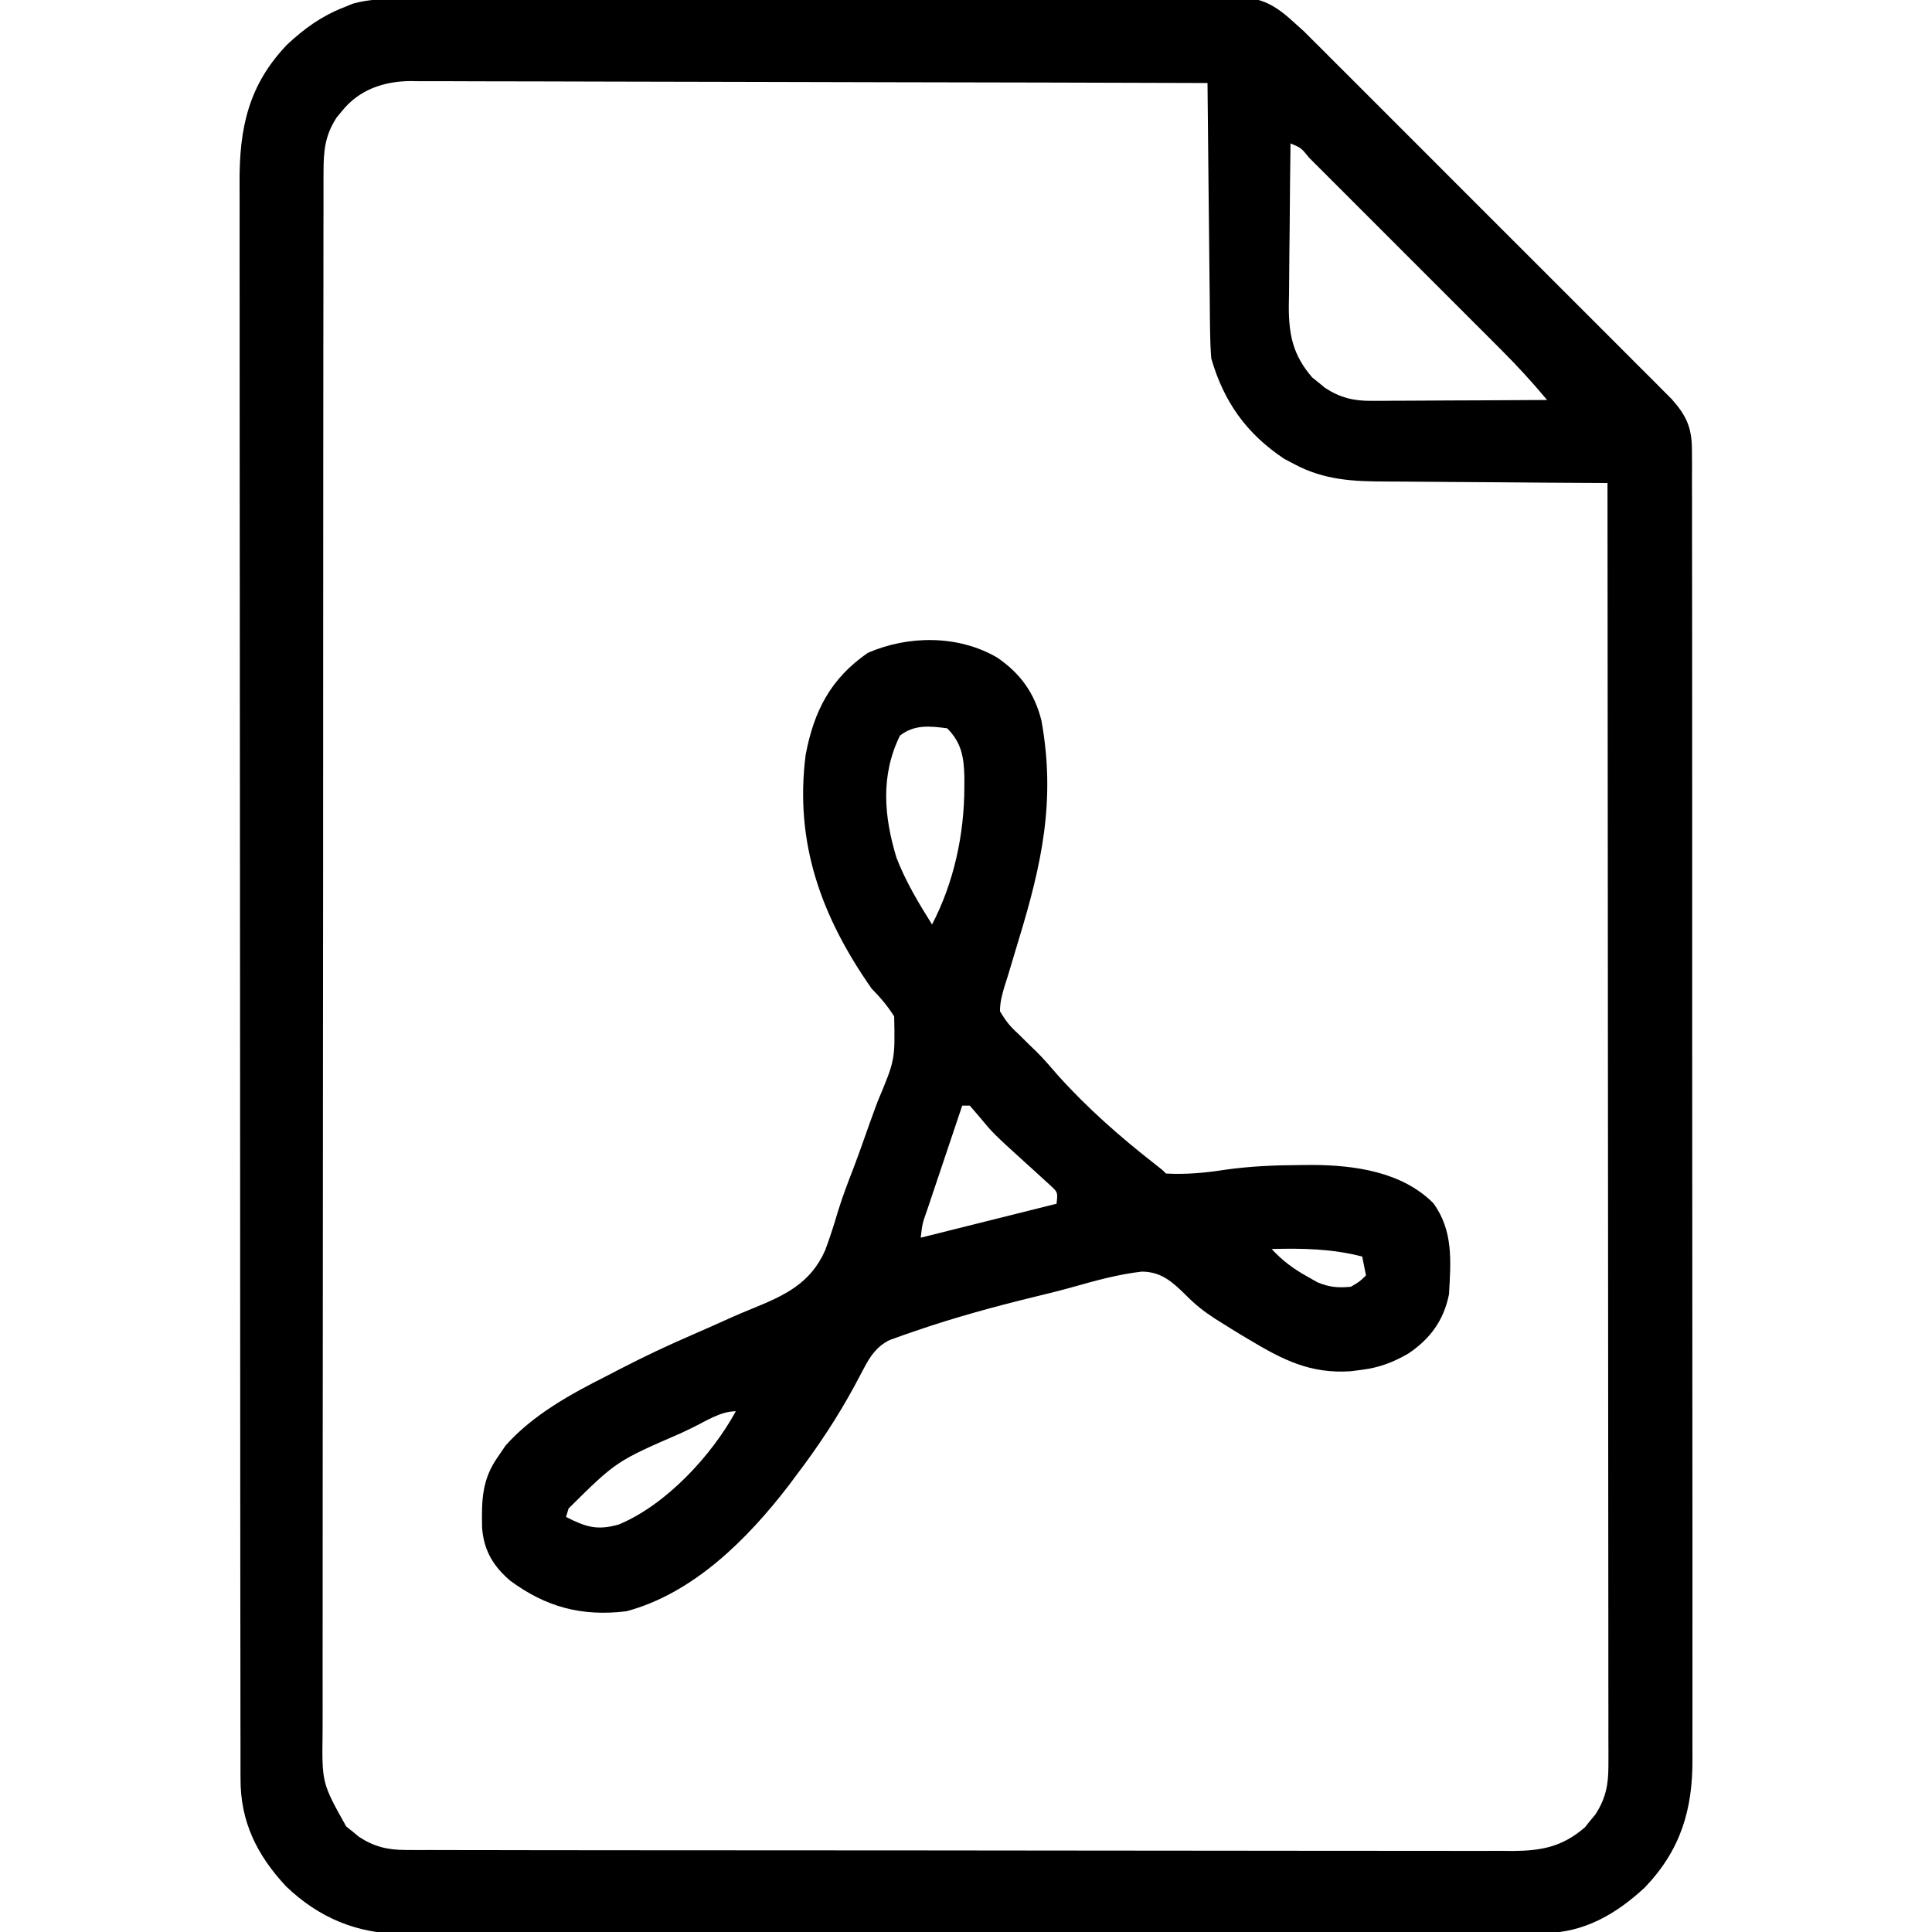<?xml version="1.0" encoding="UTF-8"?>
<svg version="1.1" xmlns="http://www.w3.org/2000/svg" width="512" height="512">
<path d="M0 0 C1.457 -0.009 1.457 -0.009 2.944 -0.018 C6.195 -0.035 9.447 -0.038 12.699 -0.041 C15.031 -0.051 17.364 -0.061 19.697 -0.071 C26.032 -0.098 32.366 -0.111 38.701 -0.119 C42.659 -0.125 46.616 -0.134 50.574 -0.143 C61.539 -0.167 72.504 -0.187 83.469 -0.194 C84.17 -0.195 84.871 -0.195 85.594 -0.196 C86.296 -0.196 86.999 -0.196 87.723 -0.197 C89.147 -0.198 90.571 -0.199 91.995 -0.2 C93.054 -0.2 93.054 -0.2 94.135 -0.201 C105.581 -0.209 117.028 -0.244 128.474 -0.29 C140.236 -0.338 151.997 -0.363 163.758 -0.365 C170.358 -0.367 176.958 -0.379 183.558 -0.415 C189.765 -0.448 195.971 -0.452 202.178 -0.434 C204.455 -0.433 206.732 -0.442 209.009 -0.461 C212.12 -0.487 215.229 -0.475 218.34 -0.454 C219.688 -0.478 219.688 -0.478 221.063 -0.503 C227.785 -0.398 231.406 1.78 236.297 6.281 C237.145 7.046 237.992 7.81 238.866 8.598 C239.607 9.338 240.348 10.078 241.111 10.841 C242.408 12.13 242.408 12.13 243.732 13.445 C244.652 14.369 245.573 15.294 246.521 16.246 C247.522 17.244 248.523 18.242 249.524 19.239 C252.223 21.928 254.915 24.624 257.606 27.321 C260.431 30.151 263.261 32.977 266.09 35.802 C270.835 40.544 275.576 45.29 280.315 50.038 C285.788 55.522 291.269 60.999 296.753 66.472 C301.472 71.182 306.187 75.896 310.899 80.613 C313.708 83.426 316.52 86.238 319.334 89.046 C321.978 91.683 324.616 94.326 327.251 96.972 C328.677 98.402 330.108 99.827 331.539 101.252 C332.816 102.537 332.816 102.537 334.118 103.848 C335.226 104.957 335.226 104.957 336.357 106.089 C340.257 110.495 341.672 113.667 341.677 119.584 C341.686 120.863 341.694 122.142 341.703 123.459 C341.697 124.876 341.691 126.293 341.685 127.71 C341.689 129.217 341.694 130.723 341.701 132.23 C341.715 136.373 341.711 140.515 341.704 144.657 C341.699 149.124 341.712 153.592 341.722 158.059 C341.739 166.812 341.74 175.565 341.735 184.318 C341.731 191.433 341.732 198.549 341.737 205.664 C341.738 206.677 341.739 207.689 341.74 208.732 C341.741 210.788 341.743 212.844 341.744 214.901 C341.758 234.194 341.752 253.488 341.741 272.781 C341.731 290.428 341.744 308.074 341.768 325.721 C341.792 343.84 341.802 361.958 341.795 380.077 C341.792 390.25 341.794 400.422 341.812 410.595 C341.826 419.257 341.827 427.919 341.809 436.582 C341.801 441 341.799 445.418 341.814 449.837 C341.828 453.885 341.823 457.933 341.804 461.982 C341.8 463.443 341.803 464.904 341.813 466.365 C341.903 479.867 338.671 490.578 329.191 500.48 C321.728 507.43 313.073 512.523 302.62 512.538 C301.507 512.545 300.393 512.551 299.246 512.558 C298.033 512.555 296.82 512.552 295.57 512.548 C294.274 512.553 292.977 512.557 291.641 512.562 C288.048 512.574 284.455 512.574 280.862 512.572 C276.985 512.571 273.108 512.582 269.23 512.592 C261.636 512.608 254.041 512.614 246.446 512.615 C240.272 512.616 234.098 512.62 227.923 512.626 C210.412 512.644 192.901 512.653 175.389 512.652 C174.446 512.652 173.502 512.652 172.529 512.651 C171.112 512.651 171.112 512.651 169.666 512.651 C154.354 512.65 139.042 512.67 123.73 512.698 C108.002 512.727 92.274 512.74 76.546 512.739 C67.718 512.738 58.891 512.743 50.063 512.765 C42.546 512.783 35.03 512.787 27.513 512.774 C23.68 512.767 19.847 512.767 16.014 512.785 C11.853 512.803 7.692 512.791 3.532 512.775 C2.327 512.786 1.123 512.796 -0.117 512.807 C-12.145 512.708 -22.175 508.531 -30.902 500.175 C-38.598 491.911 -43.028 483.049 -42.96 471.605 C-42.964 470.848 -42.967 470.091 -42.971 469.311 C-42.98 466.772 -42.975 464.234 -42.971 461.695 C-42.974 459.857 -42.979 458.019 -42.984 456.182 C-42.996 451.129 -42.996 446.077 -42.994 441.025 C-42.993 435.577 -43.004 430.129 -43.014 424.681 C-43.031 414.006 -43.036 403.332 -43.037 392.657 C-43.038 383.981 -43.042 375.304 -43.049 366.628 C-43.066 342.033 -43.075 317.439 -43.074 292.845 C-43.074 292.182 -43.074 291.519 -43.074 290.836 C-43.074 289.495 -43.074 288.155 -43.074 286.815 C-43.072 265.962 -43.087 245.11 -43.115 224.257 C-43.145 200.827 -43.163 177.397 -43.161 153.966 C-43.16 141.562 -43.166 129.157 -43.187 116.752 C-43.205 106.19 -43.21 95.629 -43.196 85.067 C-43.19 79.679 -43.19 74.29 -43.207 68.902 C-43.223 63.967 -43.22 59.032 -43.202 54.097 C-43.199 52.314 -43.203 50.531 -43.214 48.747 C-43.298 34.311 -40.906 22.849 -30.598 12.082 C-26.051 7.848 -21.502 4.547 -15.703 2.281 C-14.872 1.94 -14.04 1.6 -13.183 1.249 C-8.714 0.006 -4.617 -0.009 0 0 Z M-16.078 29.718 C-16.54 30.274 -17.001 30.83 -17.477 31.402 C-20.542 36.097 -20.954 40.125 -20.96 45.683 C-20.964 46.422 -20.967 47.162 -20.971 47.924 C-20.98 50.41 -20.975 52.895 -20.971 55.381 C-20.974 57.178 -20.979 58.975 -20.984 60.772 C-20.997 65.716 -20.996 70.66 -20.994 75.605 C-20.993 80.935 -21.004 86.265 -21.014 91.595 C-21.031 102.04 -21.036 112.485 -21.037 122.929 C-21.038 131.418 -21.042 139.907 -21.049 148.395 C-21.066 172.452 -21.075 196.509 -21.074 220.566 C-21.074 221.864 -21.074 223.161 -21.074 224.498 C-21.074 225.797 -21.074 227.096 -21.073 228.434 C-21.073 249.49 -21.092 270.546 -21.12 291.601 C-21.149 313.212 -21.163 334.823 -21.161 356.433 C-21.16 368.57 -21.166 380.706 -21.187 392.842 C-21.205 403.175 -21.21 413.508 -21.196 423.84 C-21.19 429.113 -21.19 434.386 -21.207 439.659 C-21.223 444.486 -21.22 449.312 -21.202 454.139 C-21.199 455.885 -21.203 457.632 -21.214 459.378 C-21.394 472.796 -21.394 472.796 -14.957 484.304 C-14.399 484.75 -13.841 485.196 -13.266 485.656 C-12.71 486.117 -12.154 486.579 -11.582 487.054 C-7.587 489.662 -4.038 490.531 0.7 490.538 C2.317 490.548 2.317 490.548 3.966 490.558 C5.145 490.555 6.323 490.552 7.537 490.548 C8.794 490.553 10.05 490.557 11.344 490.562 C14.829 490.574 18.314 490.574 21.799 490.572 C25.559 490.571 29.318 490.582 33.078 490.592 C40.442 490.608 47.807 490.614 55.172 490.615 C61.159 490.616 67.145 490.62 73.132 490.626 C90.106 490.644 107.08 490.653 124.054 490.652 C125.426 490.652 125.426 490.652 126.826 490.651 C128.201 490.651 128.201 490.651 129.603 490.651 C144.451 490.65 159.299 490.67 174.146 490.698 C189.393 490.726 204.639 490.74 219.885 490.739 C228.445 490.738 237.004 490.743 245.564 490.765 C252.851 490.783 260.139 490.787 267.427 490.774 C271.144 490.767 274.861 490.767 278.579 490.785 C282.611 490.803 286.643 490.791 290.676 490.775 C292.433 490.791 292.433 490.791 294.226 490.807 C301.908 490.741 307.337 489.698 313.32 484.535 C313.766 483.977 314.212 483.418 314.672 482.843 C315.133 482.288 315.595 481.732 316.07 481.16 C318.828 476.935 319.547 473.266 319.543 468.262 C319.547 467.047 319.551 465.832 319.555 464.58 C319.549 463.234 319.543 461.889 319.537 460.544 C319.538 459.113 319.54 457.681 319.543 456.25 C319.547 452.316 319.539 448.382 319.529 444.449 C319.52 440.207 319.523 435.965 319.525 431.723 C319.526 424.373 319.52 417.024 319.508 409.674 C319.492 399.048 319.487 388.422 319.484 377.796 C319.48 360.556 319.467 343.316 319.448 326.077 C319.429 309.329 319.415 292.581 319.407 275.833 C319.406 274.801 319.406 273.769 319.405 272.706 C319.403 267.527 319.4 262.349 319.398 257.171 C319.377 214.208 319.342 171.244 319.297 128.281 C318.405 128.277 317.512 128.274 316.593 128.27 C308.149 128.232 299.705 128.175 291.261 128.097 C286.921 128.058 282.581 128.025 278.24 128.01 C274.045 127.995 269.85 127.96 265.655 127.913 C264.061 127.898 262.467 127.89 260.874 127.889 C252.017 127.88 244.299 127.561 236.297 123.281 C235.406 122.812 234.515 122.342 233.598 121.859 C223.597 115.179 217.64 106.788 214.297 95.281 C214.101 92.826 214.004 90.361 213.978 87.899 C213.963 86.829 213.963 86.829 213.948 85.738 C213.917 83.401 213.9 81.064 213.883 78.726 C213.864 77.098 213.845 75.47 213.824 73.842 C213.773 69.571 213.733 65.3 213.696 61.029 C213.656 56.665 213.605 52.301 213.555 47.937 C213.458 39.385 213.374 30.833 213.297 22.281 C185.011 22.187 156.726 22.117 128.44 22.074 C115.307 22.053 102.174 22.025 89.04 21.979 C77.593 21.939 66.146 21.913 54.699 21.905 C48.638 21.899 42.577 21.887 36.515 21.858 C30.809 21.831 25.103 21.822 19.397 21.828 C17.304 21.827 15.211 21.819 13.118 21.804 C10.257 21.784 7.397 21.789 4.535 21.8 C3.298 21.782 3.298 21.782 2.035 21.765 C-5.03 21.837 -11.535 24.032 -16.078 29.718 Z M235.297 38.281 C235.195 45.54 235.125 52.799 235.077 60.058 C235.057 62.526 235.03 64.993 234.995 67.461 C234.946 71.015 234.924 74.57 234.906 78.125 C234.886 79.221 234.865 80.317 234.844 81.446 C234.842 89.047 235.936 94.386 241.043 100.304 C241.88 100.973 241.88 100.973 242.734 101.656 C243.29 102.117 243.846 102.579 244.418 103.054 C248.396 105.651 251.918 106.531 256.638 106.508 C257.679 106.508 258.719 106.508 259.792 106.507 C260.903 106.497 262.015 106.487 263.16 106.476 C264.881 106.472 264.881 106.472 266.636 106.468 C270.294 106.456 273.952 106.431 277.609 106.406 C280.092 106.396 282.574 106.387 285.057 106.379 C291.137 106.357 297.217 106.323 303.297 106.281 C299.394 101.613 295.342 97.18 291.032 92.887 C290.438 92.291 289.844 91.695 289.231 91.081 C287.291 89.136 285.347 87.195 283.402 85.254 C282.046 83.896 280.689 82.538 279.332 81.181 C276.502 78.349 273.67 75.519 270.837 72.691 C267.197 69.057 263.562 65.418 259.928 61.778 C257.135 58.981 254.338 56.186 251.541 53.391 C250.199 52.05 248.857 50.707 247.516 49.364 C245.651 47.497 243.784 45.633 241.915 43.769 C241.357 43.21 240.8 42.651 240.226 42.074 C238.114 39.463 238.114 39.463 235.297 38.281 Z " fill="#000000" transform="translate(106.703,-0.281)"/>
<path d="M0 0 C6.192 4.223 9.946 9.468 11.75 16.75 C15.571 37.91 11.814 54.859 5.619 75.119 C4.947 77.323 4.285 79.53 3.635 81.741 C3.082 83.623 2.503 85.499 1.89 87.363 C1.239 89.576 0.764 91.443 0.75 93.75 C2.328 96.375 3.379 97.713 5.562 99.688 C6.604 100.717 7.644 101.747 8.684 102.777 C9.207 103.279 9.73 103.78 10.269 104.296 C12.35 106.339 14.226 108.539 16.125 110.75 C23.929 119.433 32.721 127.157 41.922 134.324 C43.75 135.75 43.75 135.75 44.75 136.75 C50.13 137.028 55.057 136.587 60.375 135.75 C67.124 134.795 73.748 134.526 80.562 134.5 C81.517 134.491 82.471 134.482 83.454 134.473 C94.663 134.519 107.289 136.262 115.586 144.594 C120.965 151.931 120.227 160.098 119.75 168.75 C118.37 175.65 114.773 180.551 109 184.438 C105.051 186.738 101.29 188.173 96.75 188.75 C95.742 188.88 94.734 189.01 93.695 189.145 C82.965 189.862 75.679 186.102 66.75 180.75 C66.131 180.381 65.511 180.013 64.873 179.633 C63.069 178.545 61.282 177.436 59.5 176.312 C58.918 175.948 58.336 175.584 57.736 175.209 C54.812 173.316 52.519 171.514 50.055 169.004 C46.502 165.519 43.534 162.76 38.323 162.741 C32.101 163.461 26.117 165.109 20.103 166.813 C16.715 167.76 13.315 168.606 9.895 169.43 C-0.791 172.032 -11.348 174.918 -21.75 178.5 C-22.575 178.781 -23.399 179.063 -24.249 179.353 C-25.002 179.623 -25.755 179.893 -26.531 180.172 C-27.507 180.521 -27.507 180.521 -28.502 180.878 C-31.938 182.592 -33.637 185.159 -35.379 188.488 C-35.769 189.219 -36.159 189.95 -36.561 190.703 C-36.974 191.482 -37.387 192.26 -37.812 193.062 C-42.374 201.461 -47.469 209.15 -53.25 216.75 C-53.905 217.629 -54.56 218.508 -55.234 219.414 C-66.123 233.587 -80.494 248.026 -98.25 252.75 C-110.081 254.197 -119.605 251.65 -129.113 244.59 C-133.549 240.77 -136.028 236.618 -136.488 230.676 C-136.639 223.342 -136.568 217.819 -132.25 211.75 C-131.59 210.781 -130.93 209.811 -130.25 208.812 C-123.067 200.723 -112.969 195.158 -103.438 190.375 C-102.318 189.793 -101.199 189.21 -100.046 188.61 C-93.702 185.332 -87.294 182.294 -80.736 179.468 C-77.202 177.939 -73.691 176.359 -70.18 174.778 C-68.458 174.019 -66.725 173.286 -64.981 172.579 C-56.373 169.087 -49.47 165.927 -45.575 157.094 C-44.275 153.618 -43.16 150.109 -42.111 146.55 C-40.929 142.705 -39.482 138.98 -38.039 135.228 C-36.577 131.381 -35.213 127.503 -33.853 123.619 C-33.151 121.642 -32.43 119.671 -31.691 117.707 C-27.044 106.646 -27.044 106.646 -27.285 95.114 C-29.063 92.297 -30.922 90.12 -33.25 87.75 C-46.585 68.695 -53.724 49.137 -50.746 25.801 C-48.546 14.173 -44.145 5.582 -34.25 -1.25 C-23.456 -5.925 -10.287 -5.98 0 0 Z M-25.75 20.688 C-30.928 31.26 -30.009 42.052 -26.672 53.055 C-24.244 59.364 -20.829 65.035 -17.25 70.75 C-11.431 59.607 -8.681 46.746 -8.688 34.25 C-8.684 32.934 -8.684 32.934 -8.681 31.592 C-8.816 26.414 -9.417 22.583 -13.25 18.75 C-17.933 18.153 -21.923 17.721 -25.75 20.688 Z M-9.25 118.75 C-10.82 123.412 -12.387 128.075 -13.95 132.739 C-14.482 134.327 -15.016 135.913 -15.55 137.5 C-16.318 139.778 -17.081 142.057 -17.844 144.336 C-18.205 145.403 -18.205 145.403 -18.573 146.492 C-19.821 150.043 -19.821 150.043 -20.25 153.75 C-18.866 153.404 -18.866 153.404 -17.453 153.051 C-6.385 150.284 4.682 147.517 15.75 144.75 C16.077 141.755 16.077 141.755 14.285 140.052 C13.611 139.442 12.937 138.832 12.242 138.203 C11.502 137.523 10.762 136.842 10 136.141 C9.216 135.434 8.432 134.728 7.625 134 C-1.042 126.127 -1.042 126.127 -4.68 121.734 C-5.952 120.257 -5.952 120.257 -7.25 118.75 C-7.91 118.75 -8.57 118.75 -9.25 118.75 Z M72.75 156.75 C75.614 159.843 78.442 161.957 82.125 164 C83.04 164.521 83.955 165.042 84.898 165.578 C88.107 166.897 90.313 167.076 93.75 166.75 C96.093 165.371 96.093 165.371 97.75 163.75 C97.42 162.1 97.09 160.45 96.75 158.75 C88.712 156.676 81.02 156.536 72.75 156.75 Z M-80.938 204.188 C-81.88 204.637 -82.822 205.086 -83.793 205.549 C-100.931 212.997 -100.931 212.997 -113.562 225.5 C-113.789 226.243 -114.016 226.985 -114.25 227.75 C-109.079 230.388 -106.048 231.42 -100.25 229.75 C-87.769 224.571 -75.64 211.482 -69.25 199.75 C-73.355 199.75 -77.293 202.448 -80.938 204.188 Z " fill="#000000" transform="translate(264.25,174.25)"/>
</svg>
